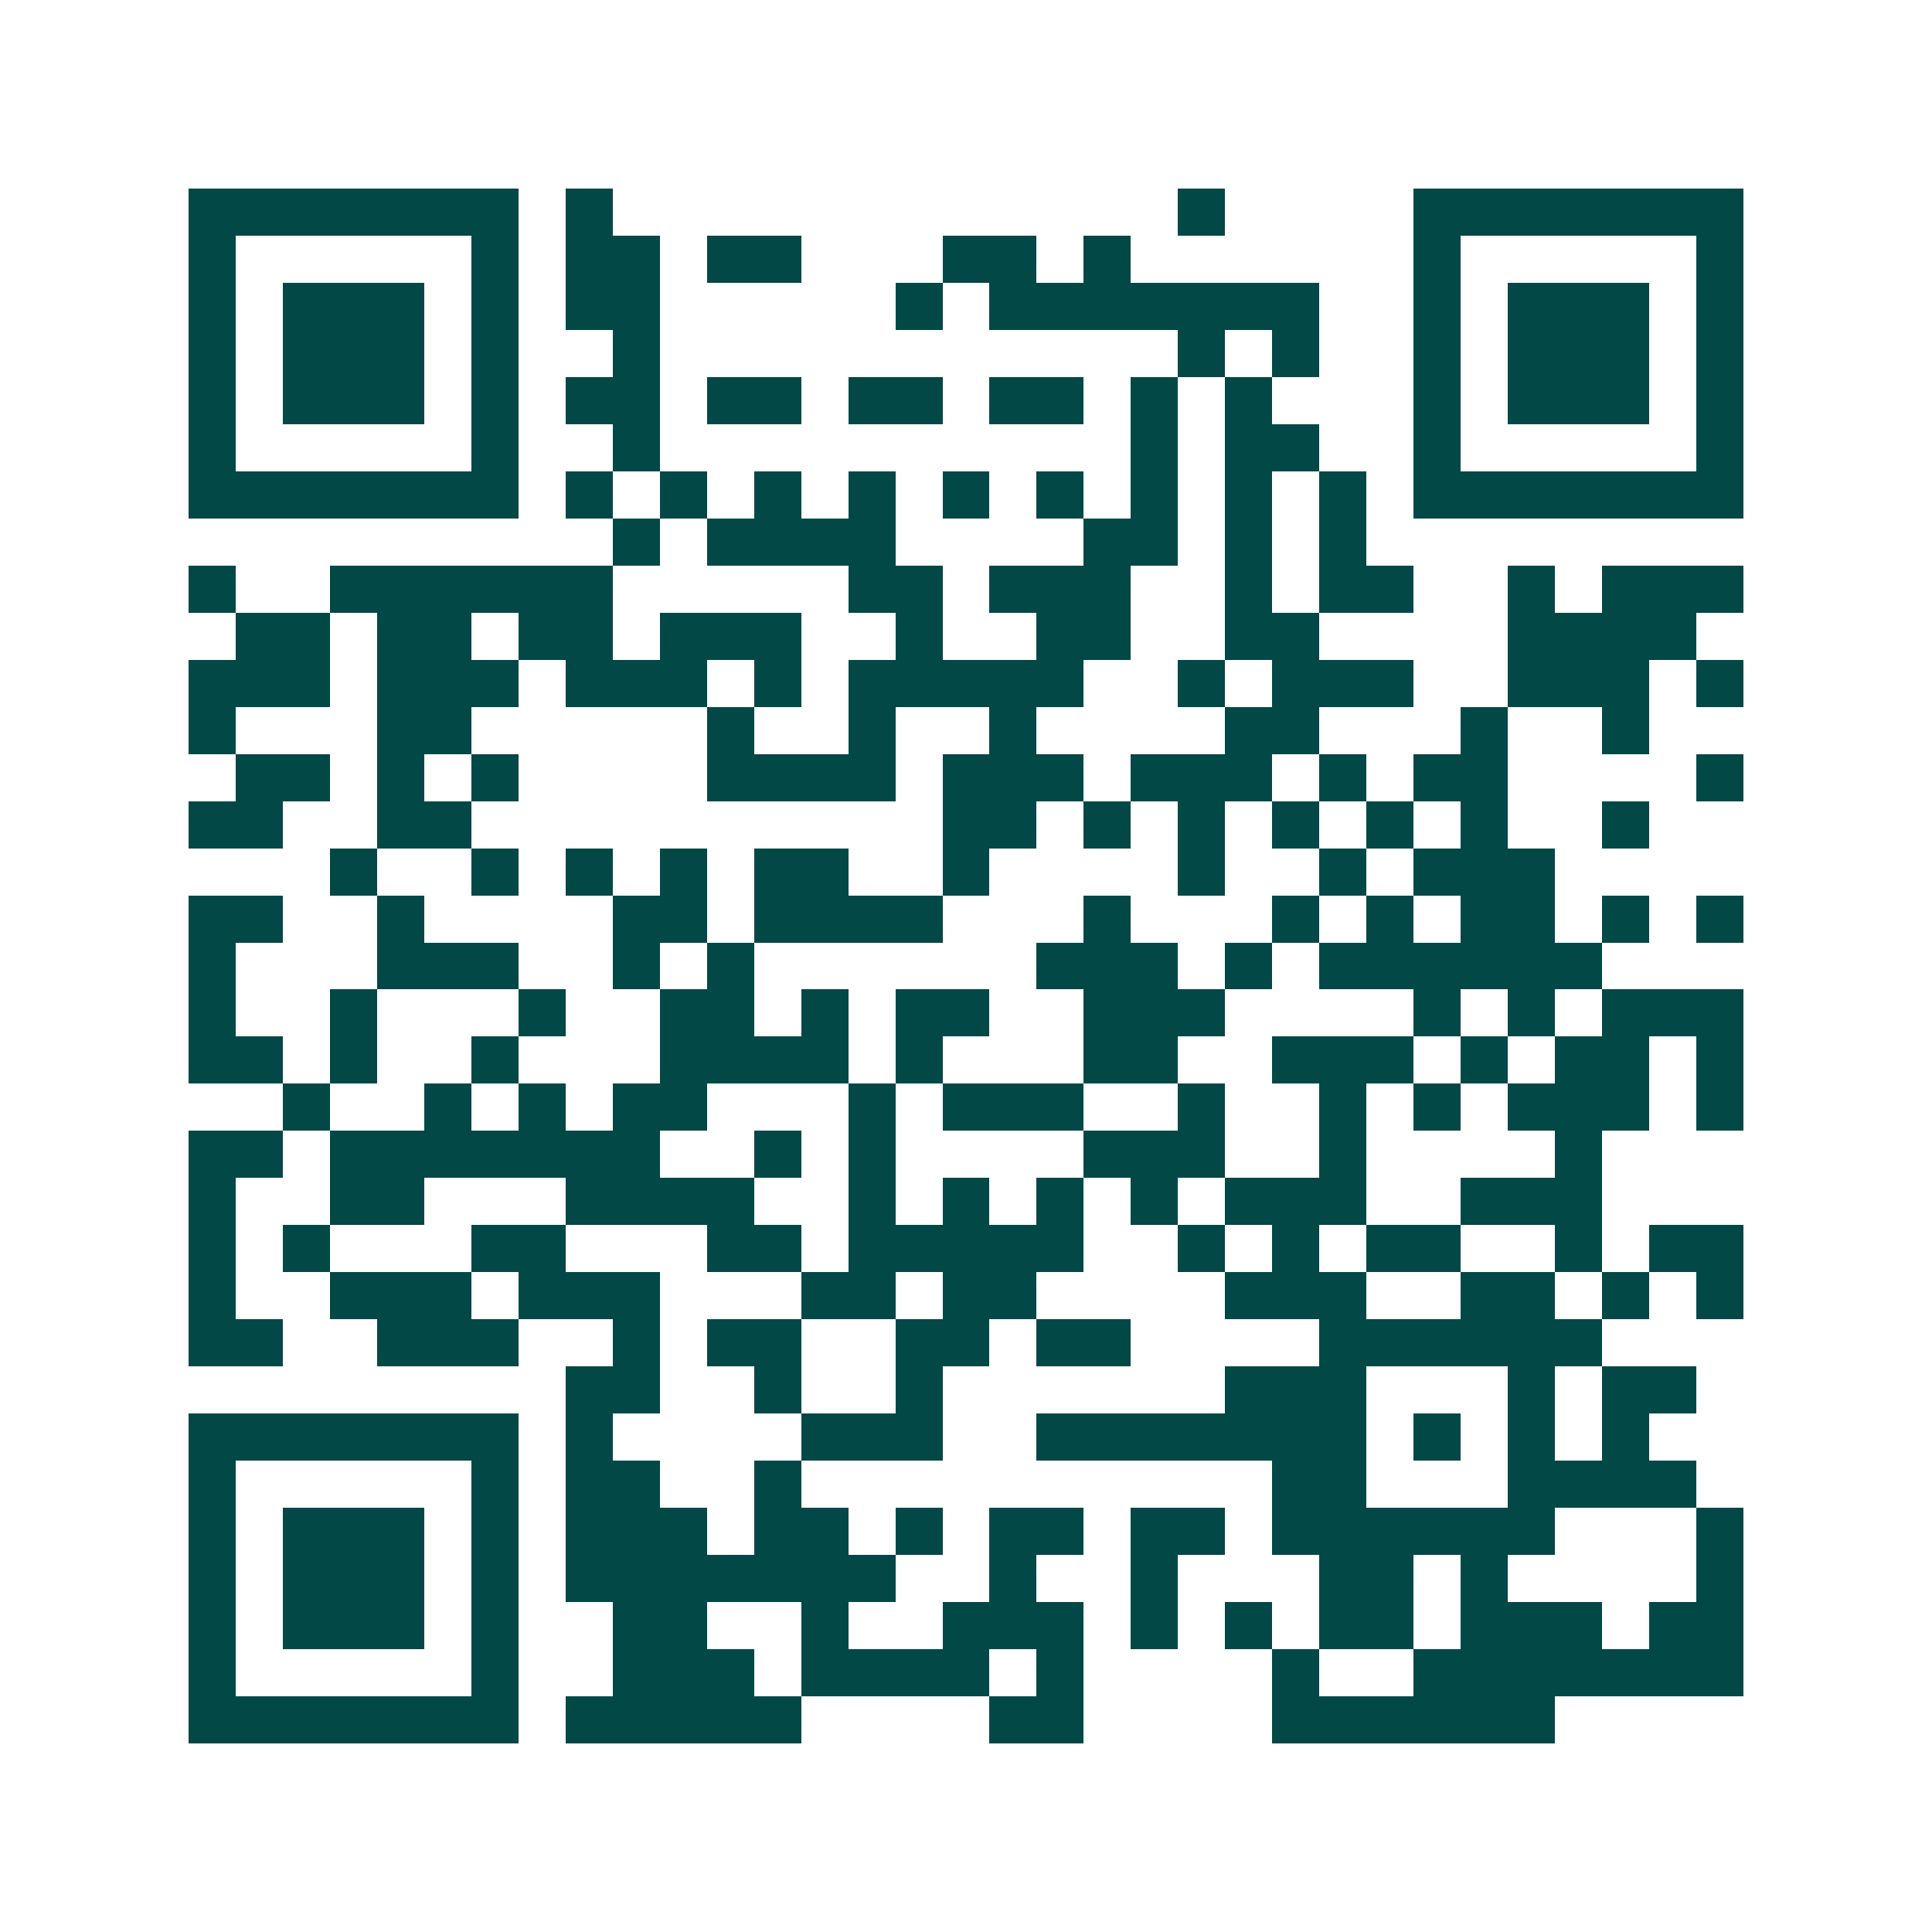 <svg xmlns="http://www.w3.org/2000/svg" width="200" height="200" viewBox="0 0 41 41" shape-rendering="crispEdges"><path fill="#ffffff" d="M0 0h41v41H0z"/><path stroke="#014847" d="M4 4.5h7m1 0h1m12 0h1m4 0h7M4 5.5h1m5 0h1m1 0h2m1 0h2m3 0h2m1 0h1m6 0h1m5 0h1M4 6.5h1m1 0h3m1 0h1m1 0h2m5 0h1m1 0h7m2 0h1m1 0h3m1 0h1M4 7.5h1m1 0h3m1 0h1m2 0h1m11 0h1m1 0h1m2 0h1m1 0h3m1 0h1M4 8.5h1m1 0h3m1 0h1m1 0h2m1 0h2m1 0h2m1 0h2m1 0h1m1 0h1m3 0h1m1 0h3m1 0h1M4 9.5h1m5 0h1m2 0h1m10 0h1m1 0h2m2 0h1m5 0h1M4 10.5h7m1 0h1m1 0h1m1 0h1m1 0h1m1 0h1m1 0h1m1 0h1m1 0h1m1 0h1m1 0h7M13 11.5h1m1 0h4m4 0h2m1 0h1m1 0h1M4 12.5h1m2 0h6m5 0h2m1 0h3m2 0h1m1 0h2m2 0h1m1 0h3M5 13.5h2m1 0h2m1 0h2m1 0h3m2 0h1m2 0h2m2 0h2m4 0h4M4 14.5h3m1 0h3m1 0h3m1 0h1m1 0h5m2 0h1m1 0h3m2 0h3m1 0h1M4 15.5h1m3 0h2m5 0h1m2 0h1m2 0h1m4 0h2m3 0h1m2 0h1M5 16.5h2m1 0h1m1 0h1m4 0h4m1 0h3m1 0h3m1 0h1m1 0h2m4 0h1M4 17.5h2m2 0h2m10 0h2m1 0h1m1 0h1m1 0h1m1 0h1m1 0h1m2 0h1M7 18.5h1m2 0h1m1 0h1m1 0h1m1 0h2m2 0h1m4 0h1m2 0h1m1 0h3M4 19.5h2m2 0h1m4 0h2m1 0h4m3 0h1m3 0h1m1 0h1m1 0h2m1 0h1m1 0h1M4 20.5h1m3 0h3m2 0h1m1 0h1m6 0h3m1 0h1m1 0h6M4 21.5h1m2 0h1m3 0h1m2 0h2m1 0h1m1 0h2m2 0h3m4 0h1m1 0h1m1 0h3M4 22.5h2m1 0h1m2 0h1m3 0h4m1 0h1m3 0h2m2 0h3m1 0h1m1 0h2m1 0h1M6 23.5h1m2 0h1m1 0h1m1 0h2m3 0h1m1 0h3m2 0h1m2 0h1m1 0h1m1 0h3m1 0h1M4 24.5h2m1 0h7m2 0h1m1 0h1m4 0h3m2 0h1m4 0h1M4 25.5h1m2 0h2m3 0h4m2 0h1m1 0h1m1 0h1m1 0h1m1 0h3m2 0h3M4 26.5h1m1 0h1m3 0h2m3 0h2m1 0h5m2 0h1m1 0h1m1 0h2m2 0h1m1 0h2M4 27.5h1m2 0h3m1 0h3m3 0h2m1 0h2m4 0h3m2 0h2m1 0h1m1 0h1M4 28.5h2m2 0h3m2 0h1m1 0h2m2 0h2m1 0h2m4 0h6M12 29.5h2m2 0h1m2 0h1m6 0h3m3 0h1m1 0h2M4 30.5h7m1 0h1m4 0h3m2 0h7m1 0h1m1 0h1m1 0h1M4 31.5h1m5 0h1m1 0h2m2 0h1m10 0h2m3 0h4M4 32.5h1m1 0h3m1 0h1m1 0h3m1 0h2m1 0h1m1 0h2m1 0h2m1 0h6m3 0h1M4 33.5h1m1 0h3m1 0h1m1 0h7m2 0h1m2 0h1m3 0h2m1 0h1m4 0h1M4 34.5h1m1 0h3m1 0h1m2 0h2m2 0h1m2 0h3m1 0h1m1 0h1m1 0h2m1 0h3m1 0h2M4 35.5h1m5 0h1m2 0h3m1 0h4m1 0h1m4 0h1m2 0h7M4 36.5h7m1 0h5m4 0h2m4 0h6"/></svg>
